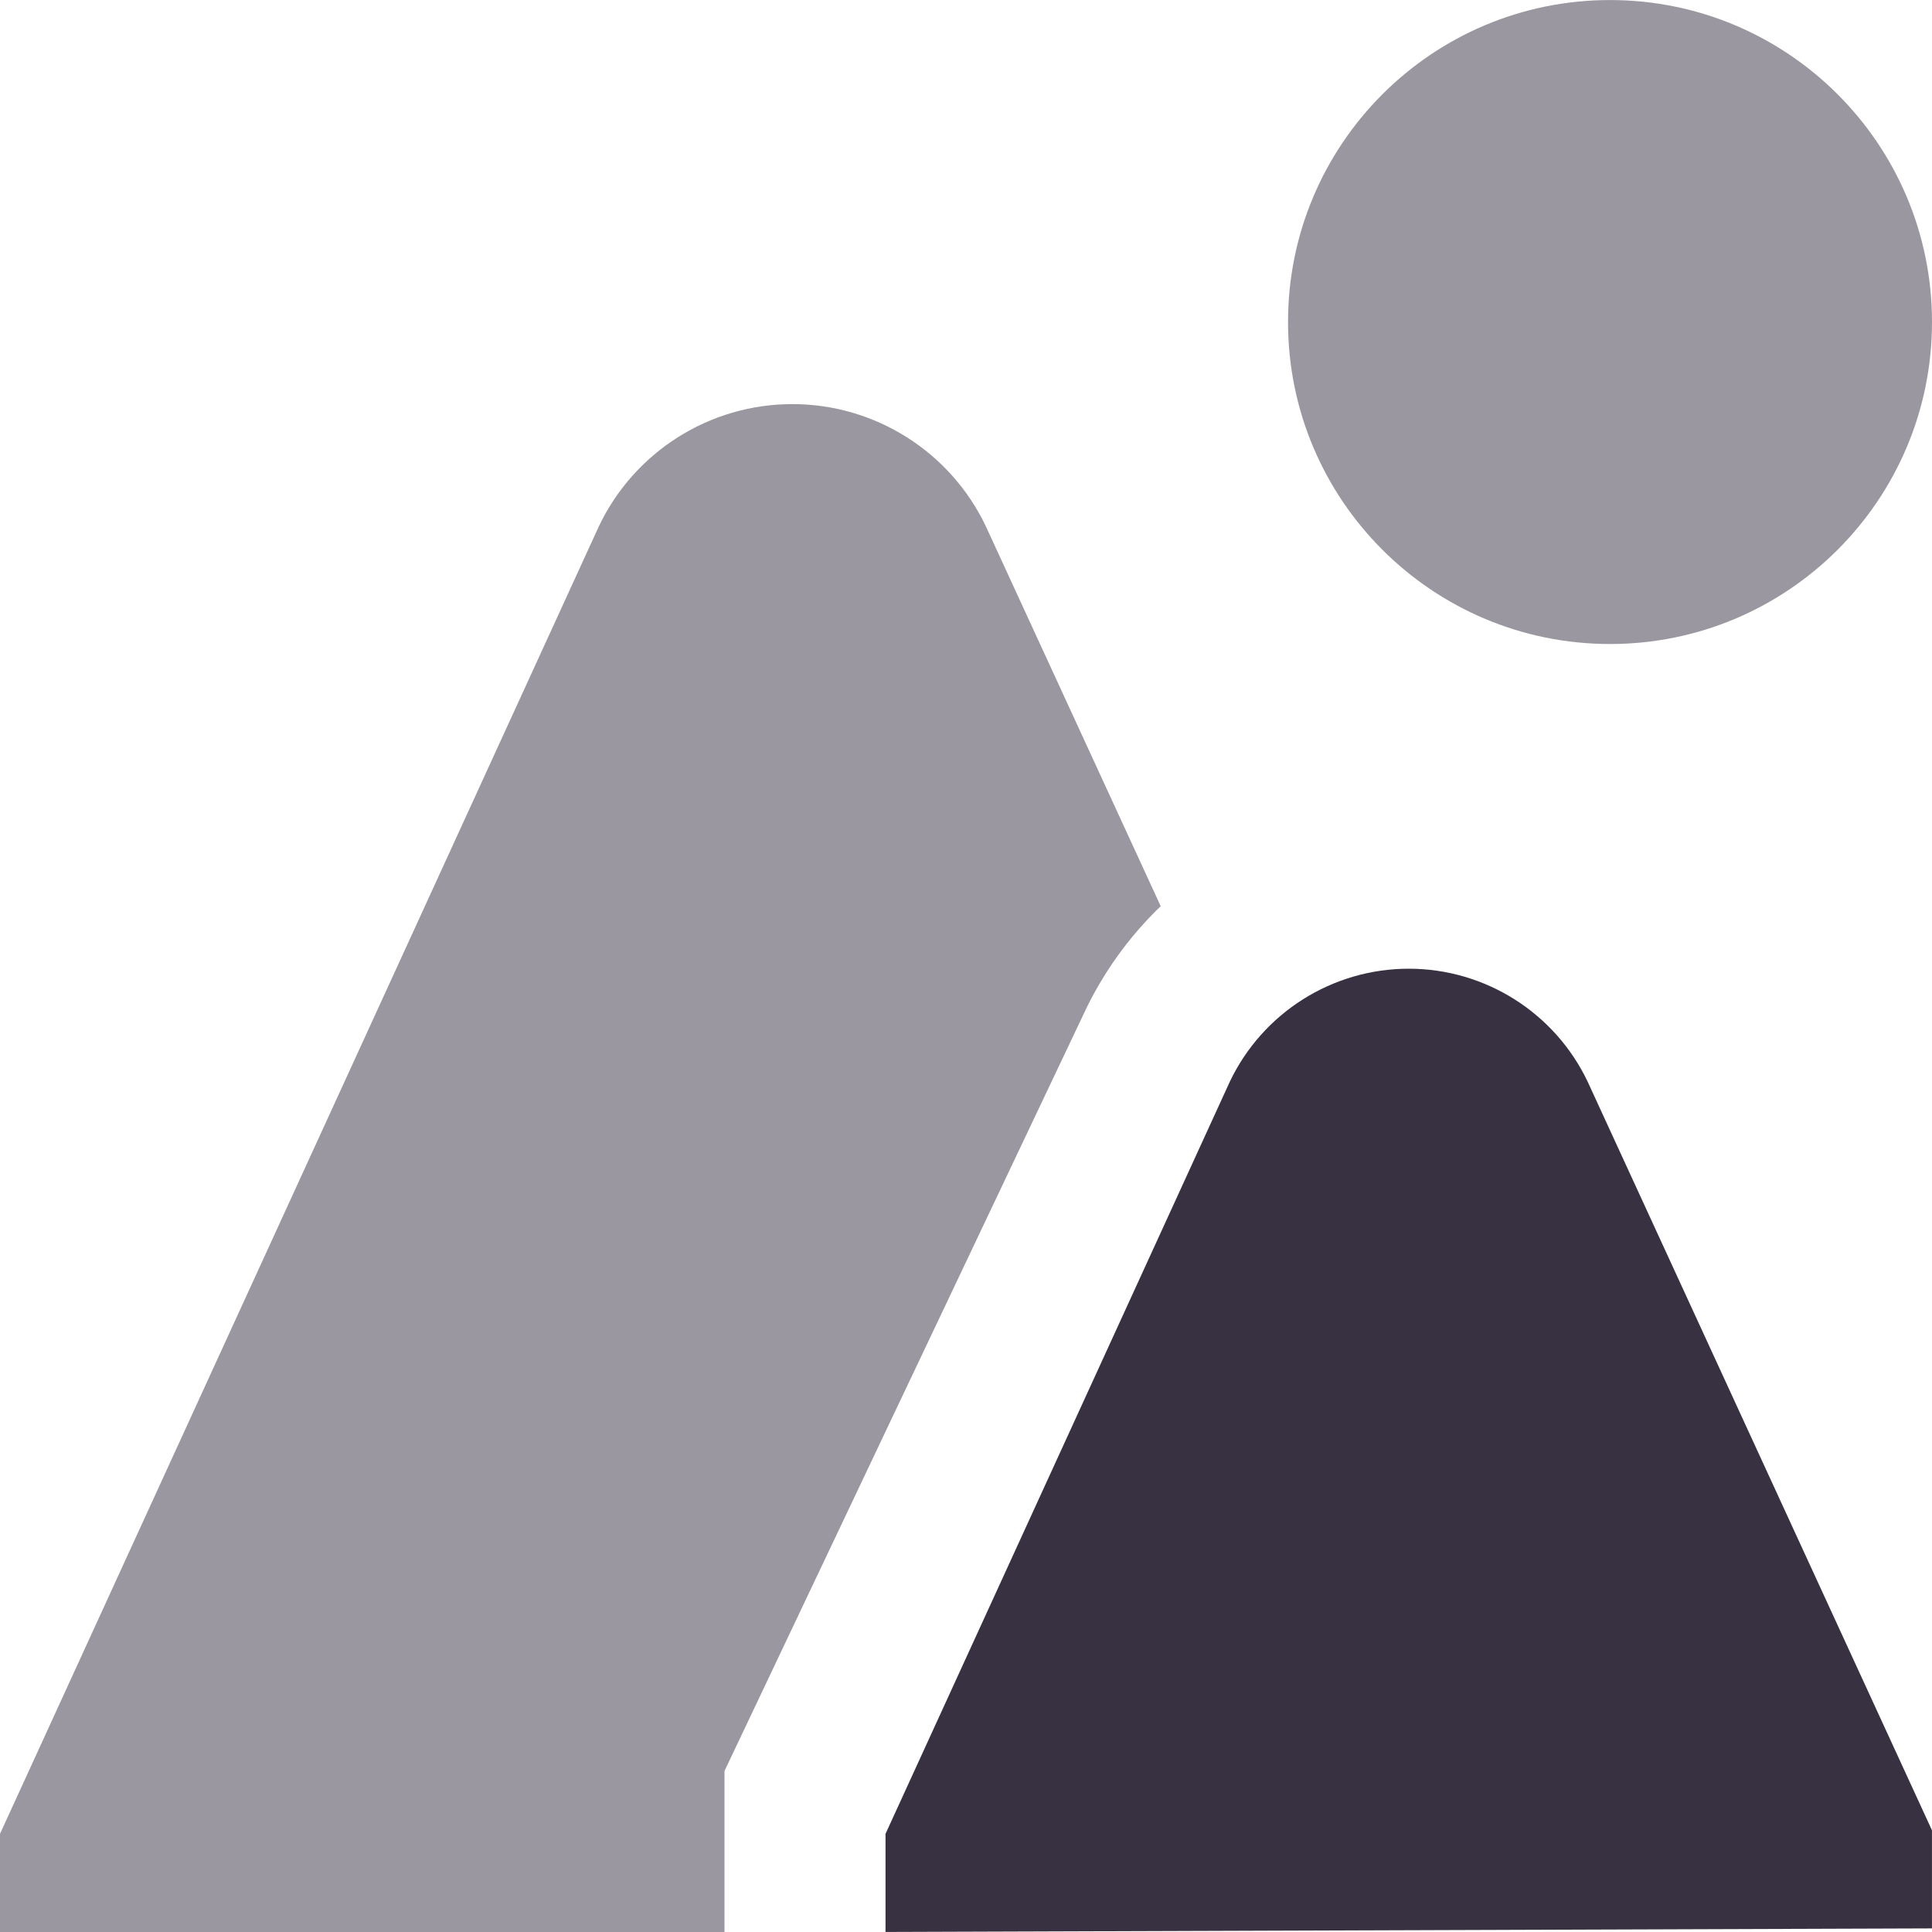 <?xml version="1.0" encoding="UTF-8"?>
<!DOCTYPE svg PUBLIC "-//W3C//DTD SVG 1.1//EN" "http://www.w3.org/Graphics/SVG/1.1/DTD/svg11.dtd">
<!-- Creator: CorelDRAW -->
<svg xmlns="http://www.w3.org/2000/svg" xml:space="preserve" width="0.5in" height="0.5in" version="1.1" style="shape-rendering:geometricPrecision; text-rendering:geometricPrecision; image-rendering:optimizeQuality; fill-rule:evenodd; clip-rule:evenodd"
viewBox="0 0 500 500"
 xmlns:xlink="http://www.w3.org/1999/xlink"
 xmlns:xodm="http://www.corel.com/coreldraw/odm/2003"
 data-name="Layer 1">
 <defs>
  <style type="text/css">
   <![CDATA[
    .fil1 {fill:#383142;fill-rule:nonzero}
    .fil0 {fill:#383142;fill-rule:nonzero;fill-opacity:0.502}
   ]]>
  </style>
 </defs>
 <g id="Layer_x0020_1">
  <path class="fil0" d="M255.17 136.27c-9.18,-19.34 -28.69,-31.69 -50.11,-31.69 -21.42,0 -40.93,12.34 -50.1,31.69l-154.96 338.33 0 25.4 187.5 0 0 -41.67 92.91 -195.83c4.85,-10.46 11.66,-19.98 19.98,-27.98l-45.22 -98.24z"/>
  <path class="fil1" d="M229.17 500l0 -25.4 89.1 -194.65c8.5,-17.85 26.53,-29.25 46.31,-29.25 19.78,0 37.81,11.39 46.31,29.25l89.1 193.73 0 25.39 -270.83 0.92z"/>
  <path class="fil0" d="M416.67 166.67c-46.02,0 -83.33,-37.31 -83.33,-83.33 0,-46.02 37.31,-83.33 83.33,-83.33 46.02,0 83.33,37.32 83.33,83.33 0,46.02 -37.32,83.33 -83.33,83.33l0 0z"/>
 </g>
</svg>